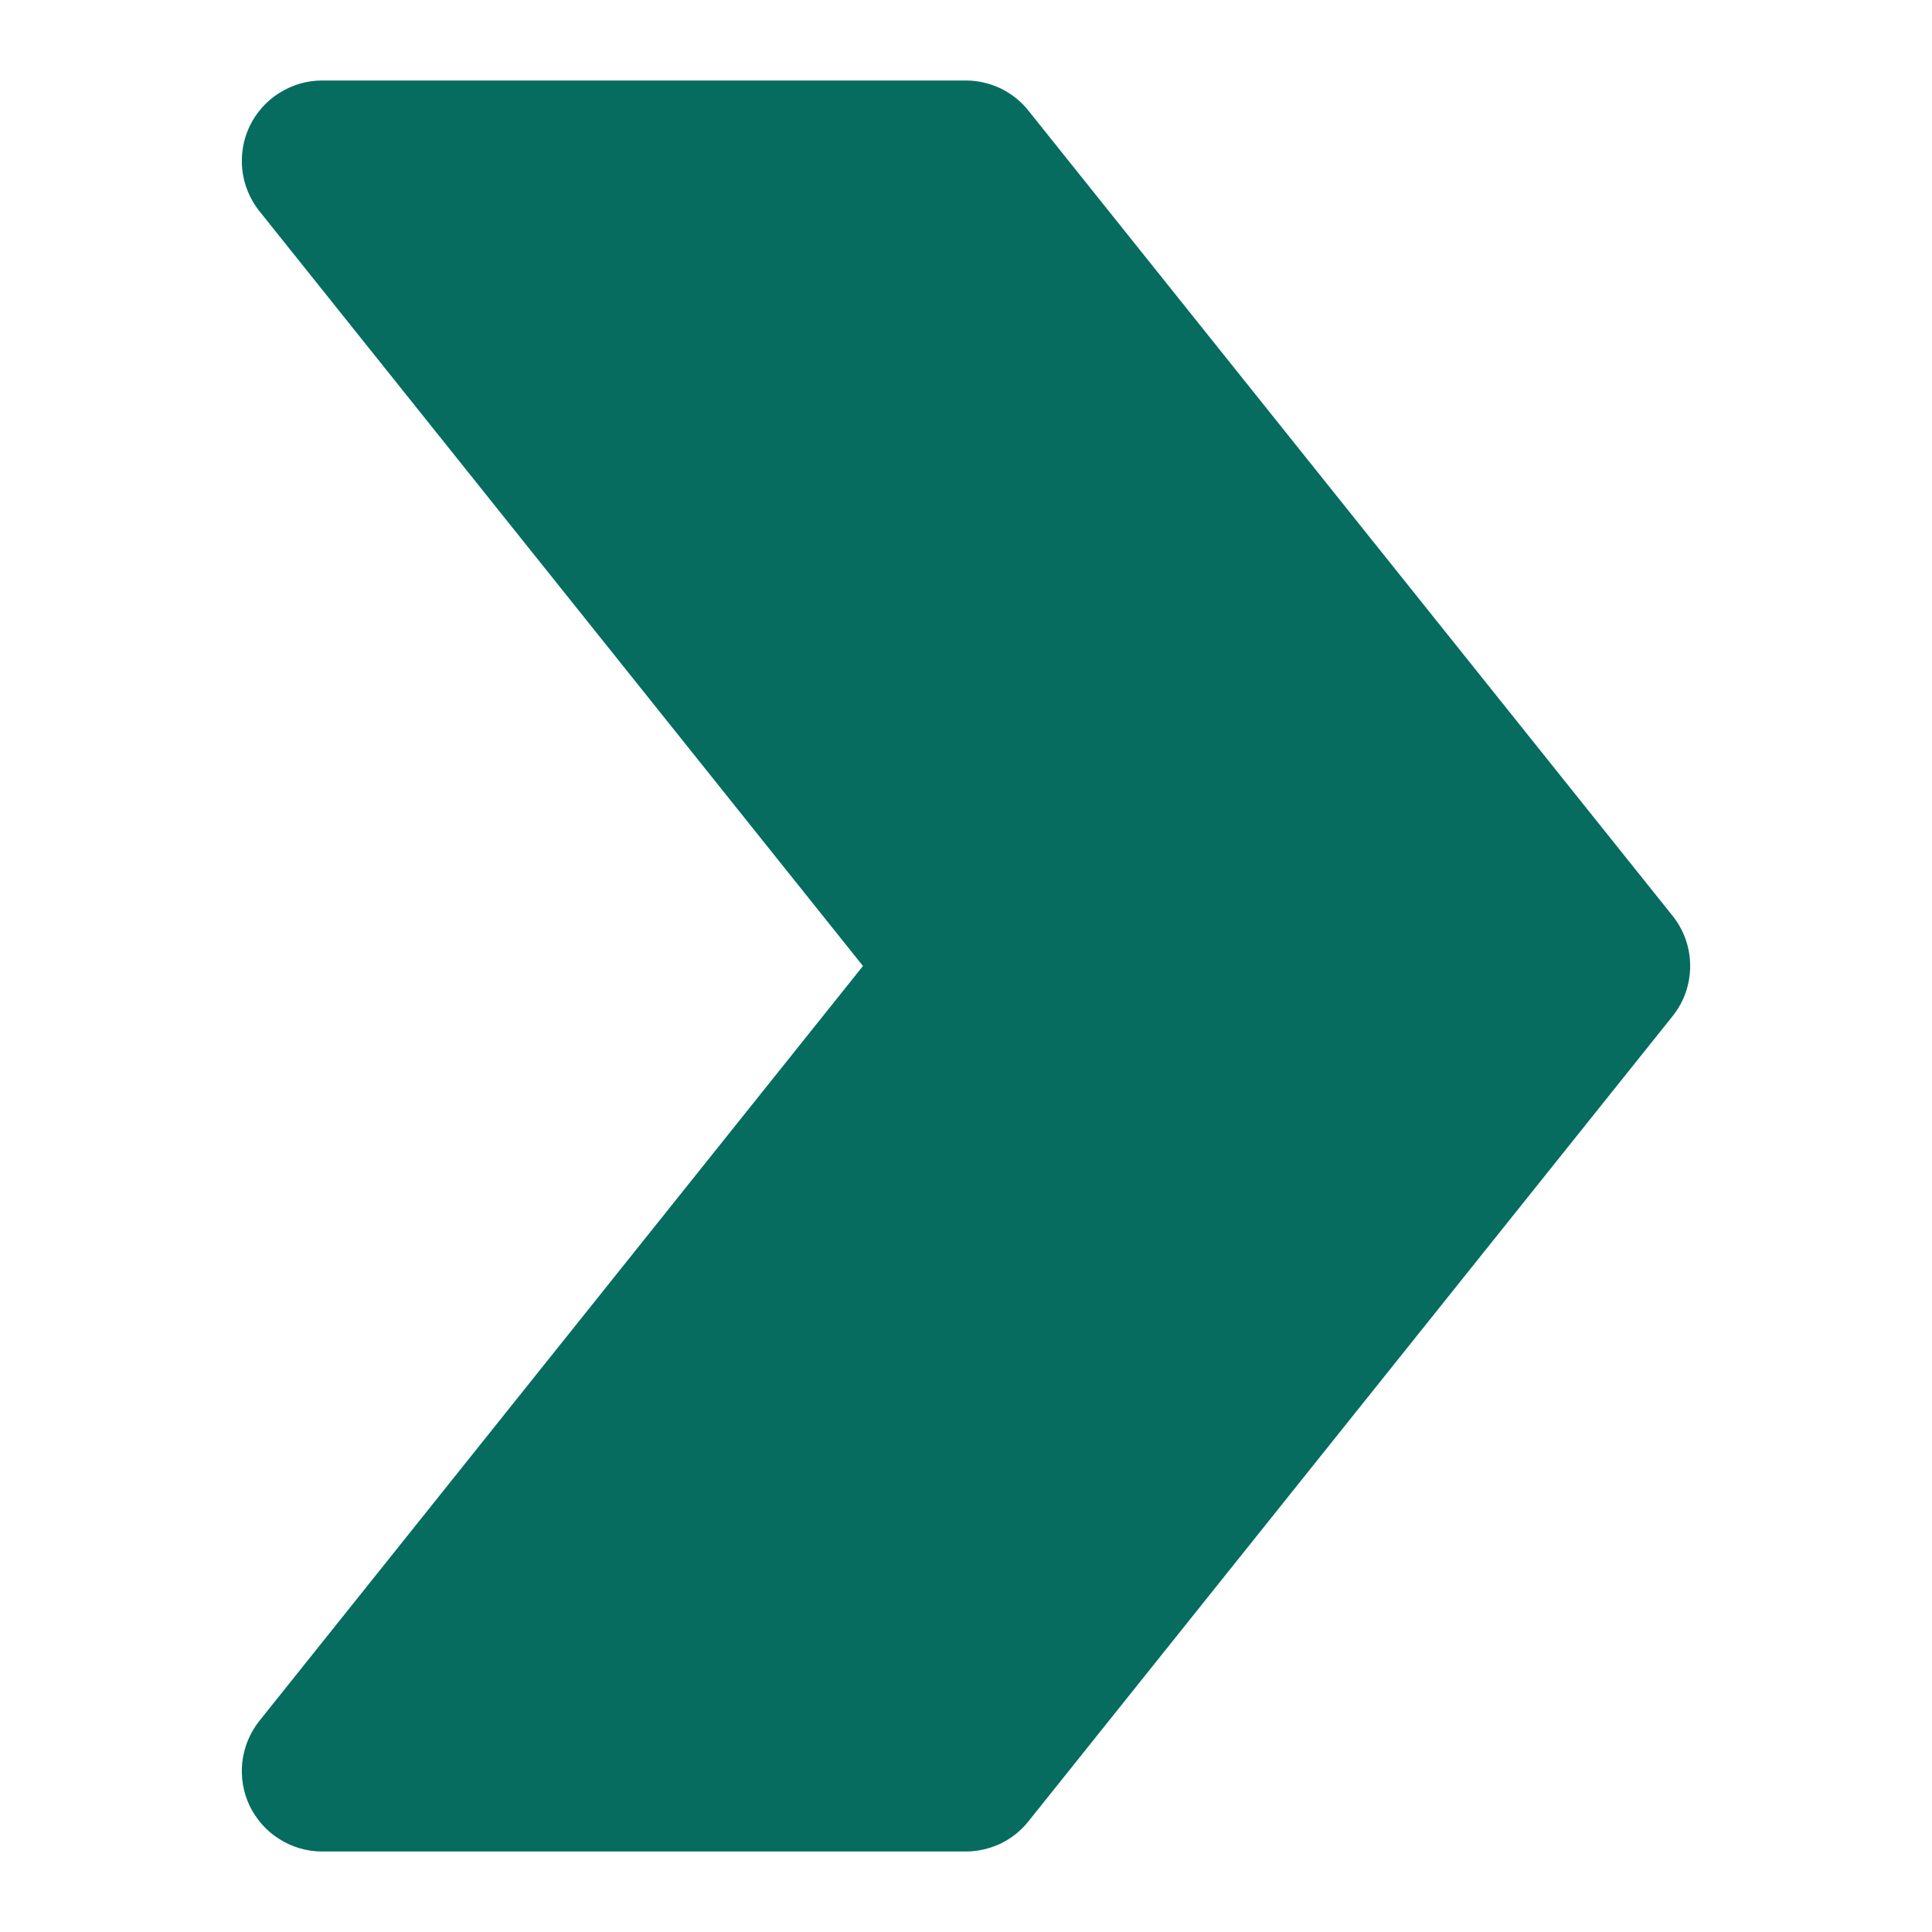 <svg width="12" height="12" viewBox="0 0 12 12" fill="none" xmlns="http://www.w3.org/2000/svg">
<path d="M10.39 5.69L6.39 0.69C6.344 0.631 6.284 0.583 6.217 0.55C6.149 0.518 6.075 0.5 6 0.5H2C1.906 0.5 1.814 0.527 1.734 0.578C1.654 0.628 1.591 0.7 1.55 0.785C1.51 0.869 1.495 0.963 1.505 1.056C1.516 1.149 1.552 1.237 1.61 1.31L5.36 6L1.61 10.69C1.552 10.763 1.516 10.851 1.505 10.944C1.495 11.037 1.51 11.131 1.55 11.215C1.591 11.3 1.654 11.372 1.734 11.422C1.814 11.473 1.906 11.5 2 11.5H6C6.075 11.5 6.149 11.482 6.217 11.45C6.284 11.417 6.344 11.369 6.39 11.31L10.39 6.31C10.46 6.222 10.498 6.113 10.498 6C10.498 5.887 10.46 5.778 10.39 5.69Z" fill="#066C60"/>
</svg>
